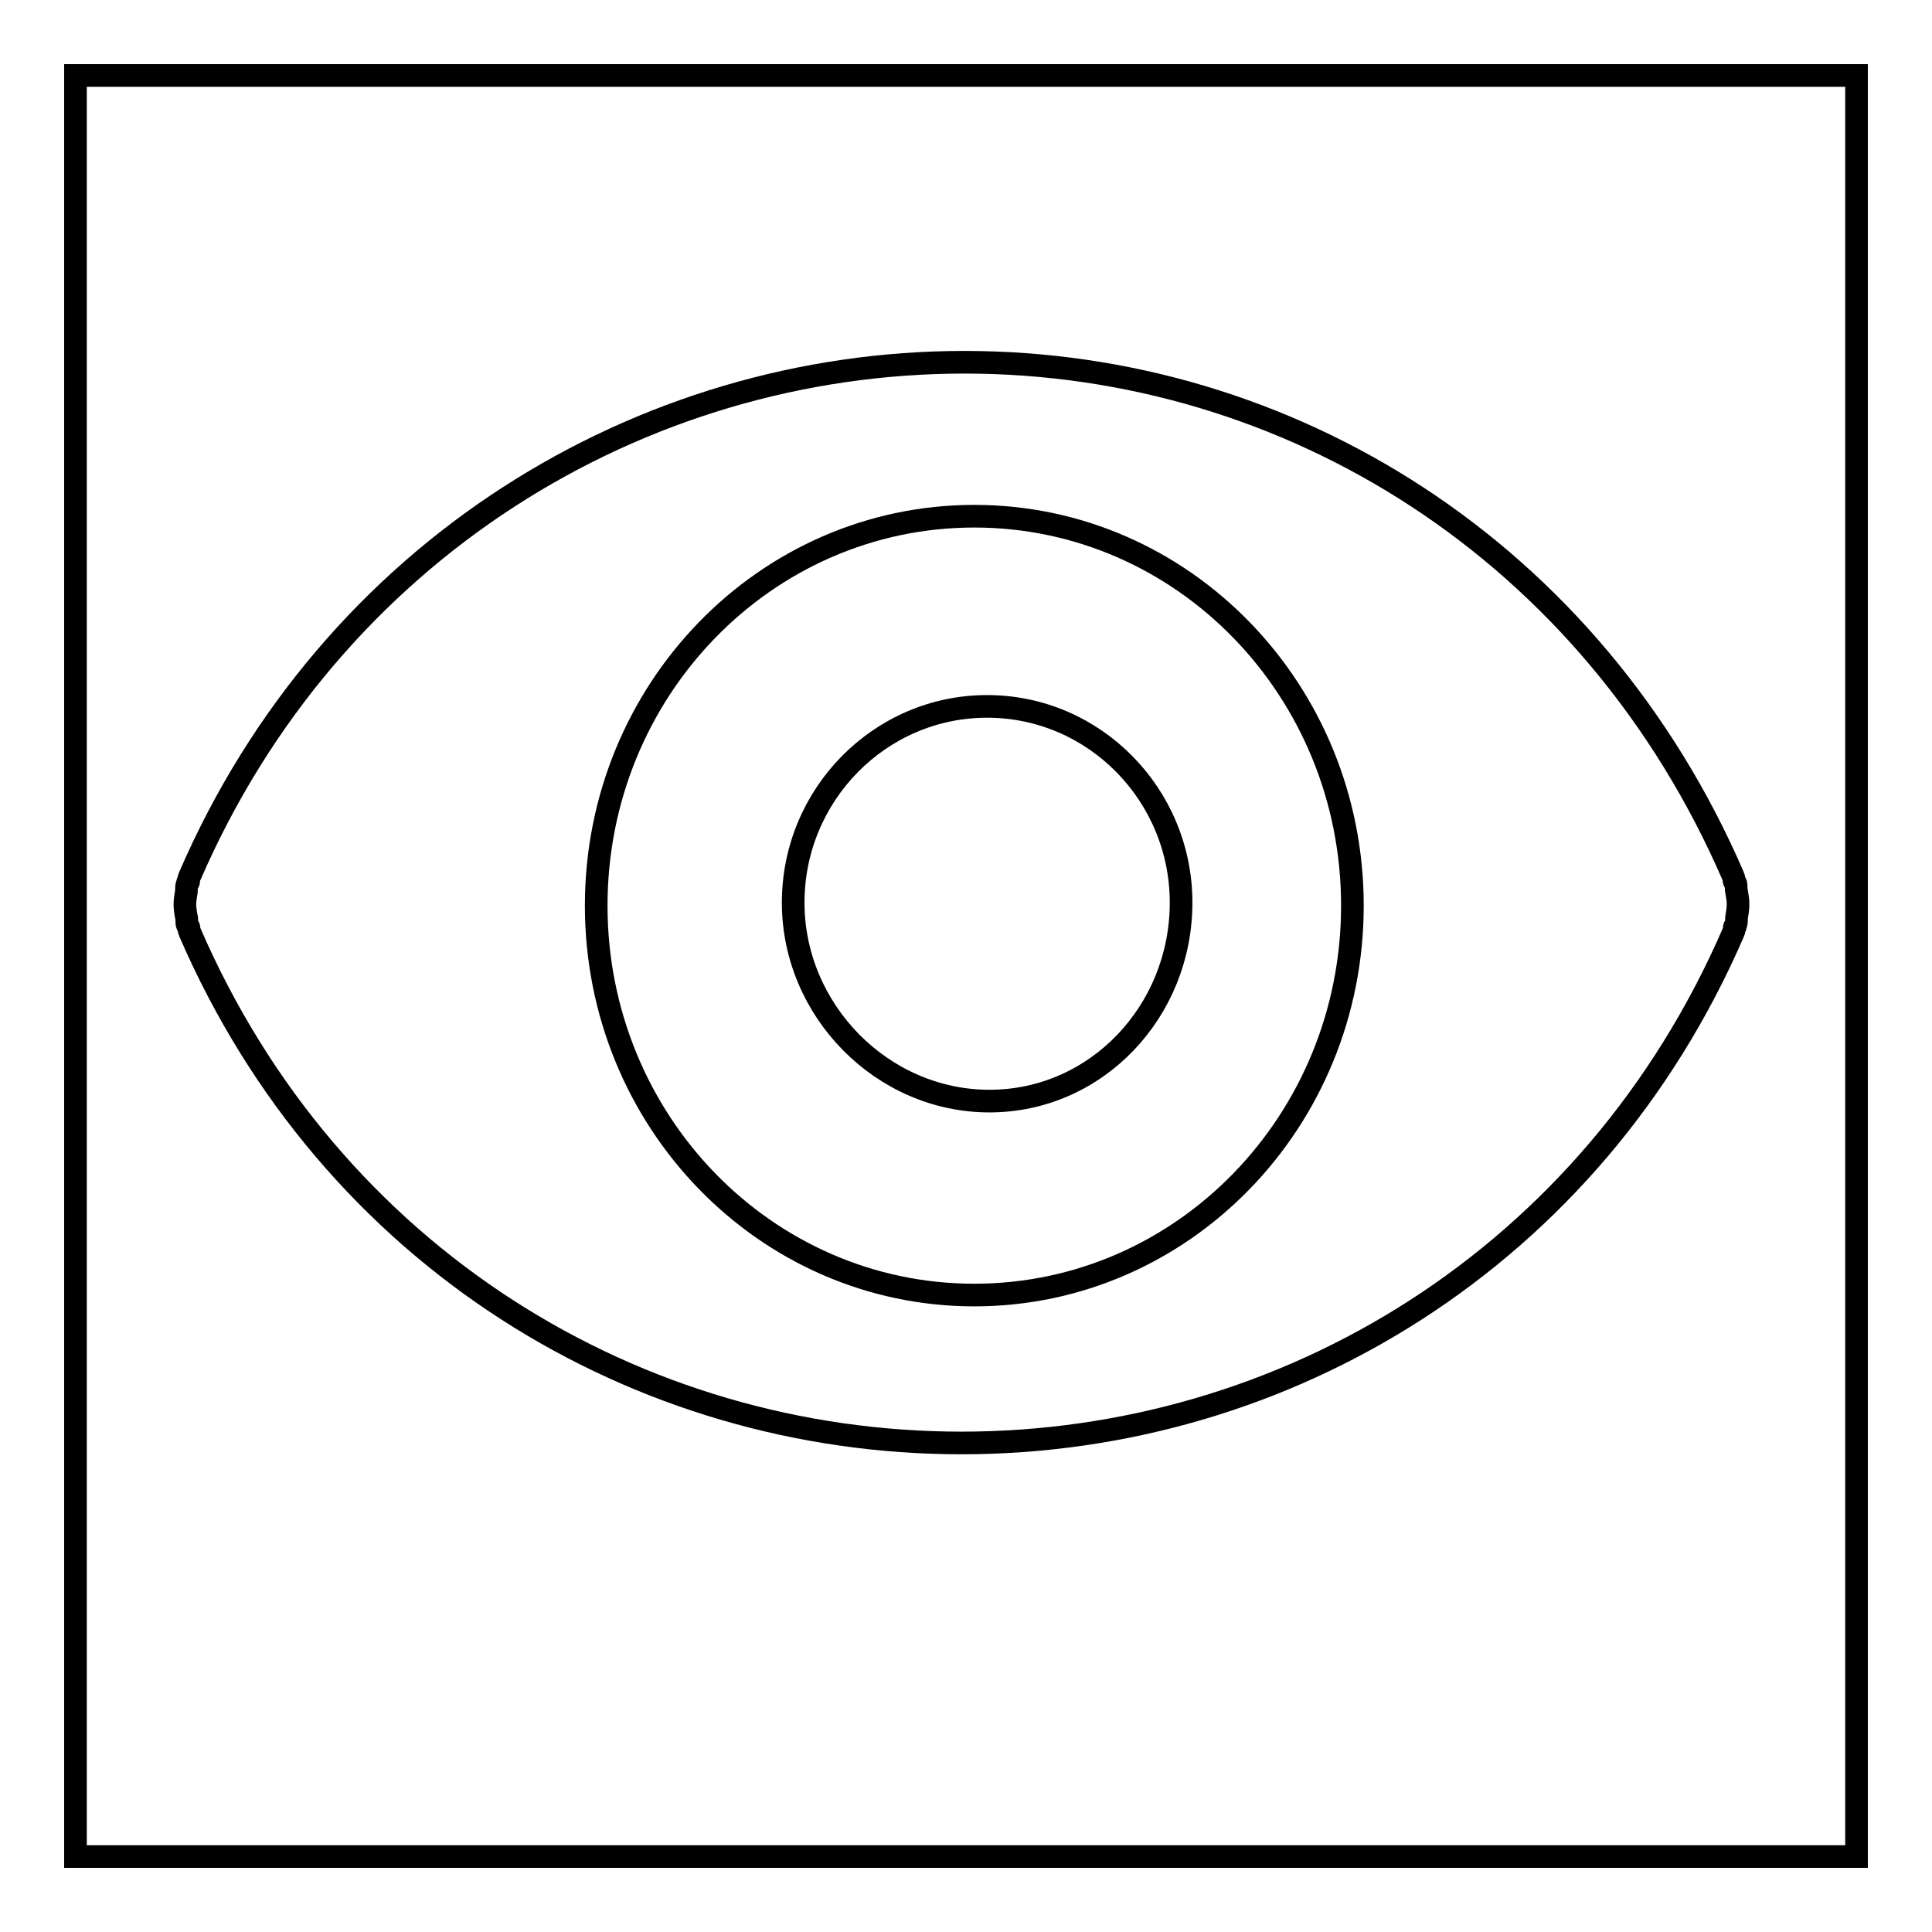 <?xml version="1.0" encoding="utf-8"?>
<!-- Svg Vector Icons : http://www.onlinewebfonts.com/icon -->
<!DOCTYPE svg PUBLIC "-//W3C//DTD SVG 1.1//EN" "http://www.w3.org/Graphics/SVG/1.1/DTD/svg11.dtd">
<svg version="1.1" xmlns="http://www.w3.org/2000/svg" xmlns:xlink="http://www.w3.org/1999/xlink" x="0px" y="0px" viewBox="0 0 256 256" enable-background="new 0 0 256 256" xml:space="preserve">
<g><g><path stroke-width="3" fill-opacity="0" stroke="#000000"  d="M10,10h236v236H10V10z"/><path stroke-width="3" fill-opacity="0" stroke="#000000"  d="M130.8,93.6c-14.2,0-25.7,11.7-25.7,26c0,14.3,11.8,26.3,26,26.3c14.2,0,25.4-11.9,25.4-26.3C156.5,105.3,145,93.6,130.8,93.6L130.8,93.6z M230.1,118.1c-0.1-0.3,0-0.7-0.1-1c0-0.1-0.1-0.2-0.2-0.3c-0.1-0.2,0-0.4-0.1-0.6C211,72.9,170.7,48,127.8,48c-42.9,0-84,24.9-102.7,68.2c-0.1,0.2-0.1,0.4-0.1,0.6c0,0.1-0.1,0.2-0.2,0.3c-0.1,0.3-0.1,0.7-0.1,1c-0.1,0.6-0.2,1.2-0.2,1.7c0,0.6,0.1,1.2,0.2,1.7c0.1,0.3,0,0.7,0.1,1c0,0.1,0.1,0.2,0.2,0.3c0.1,0.2,0,0.4,0.1,0.6c18.7,43.3,59.4,67.8,102.3,67.8c42.9,0,83.6-24.5,102.3-67.7c0.1-0.2,0.1-0.4,0.1-0.6c0-0.1,0.1-0.2,0.2-0.3c0.1-0.3,0.1-0.7,0.1-1c0.1-0.6,0.2-1.2,0.2-1.8C230.3,119.2,230.2,118.7,230.1,118.1L230.1,118.1z M129.1,171.6c-27.7,0-50.1-23.1-50.1-51.6c0-28.5,22.4-51.6,50.1-51.6c27.7,0,50.1,23.1,50.1,51.6C179.2,148.5,156.8,171.6,129.1,171.6L129.1,171.6z"/></g></g>
</svg>